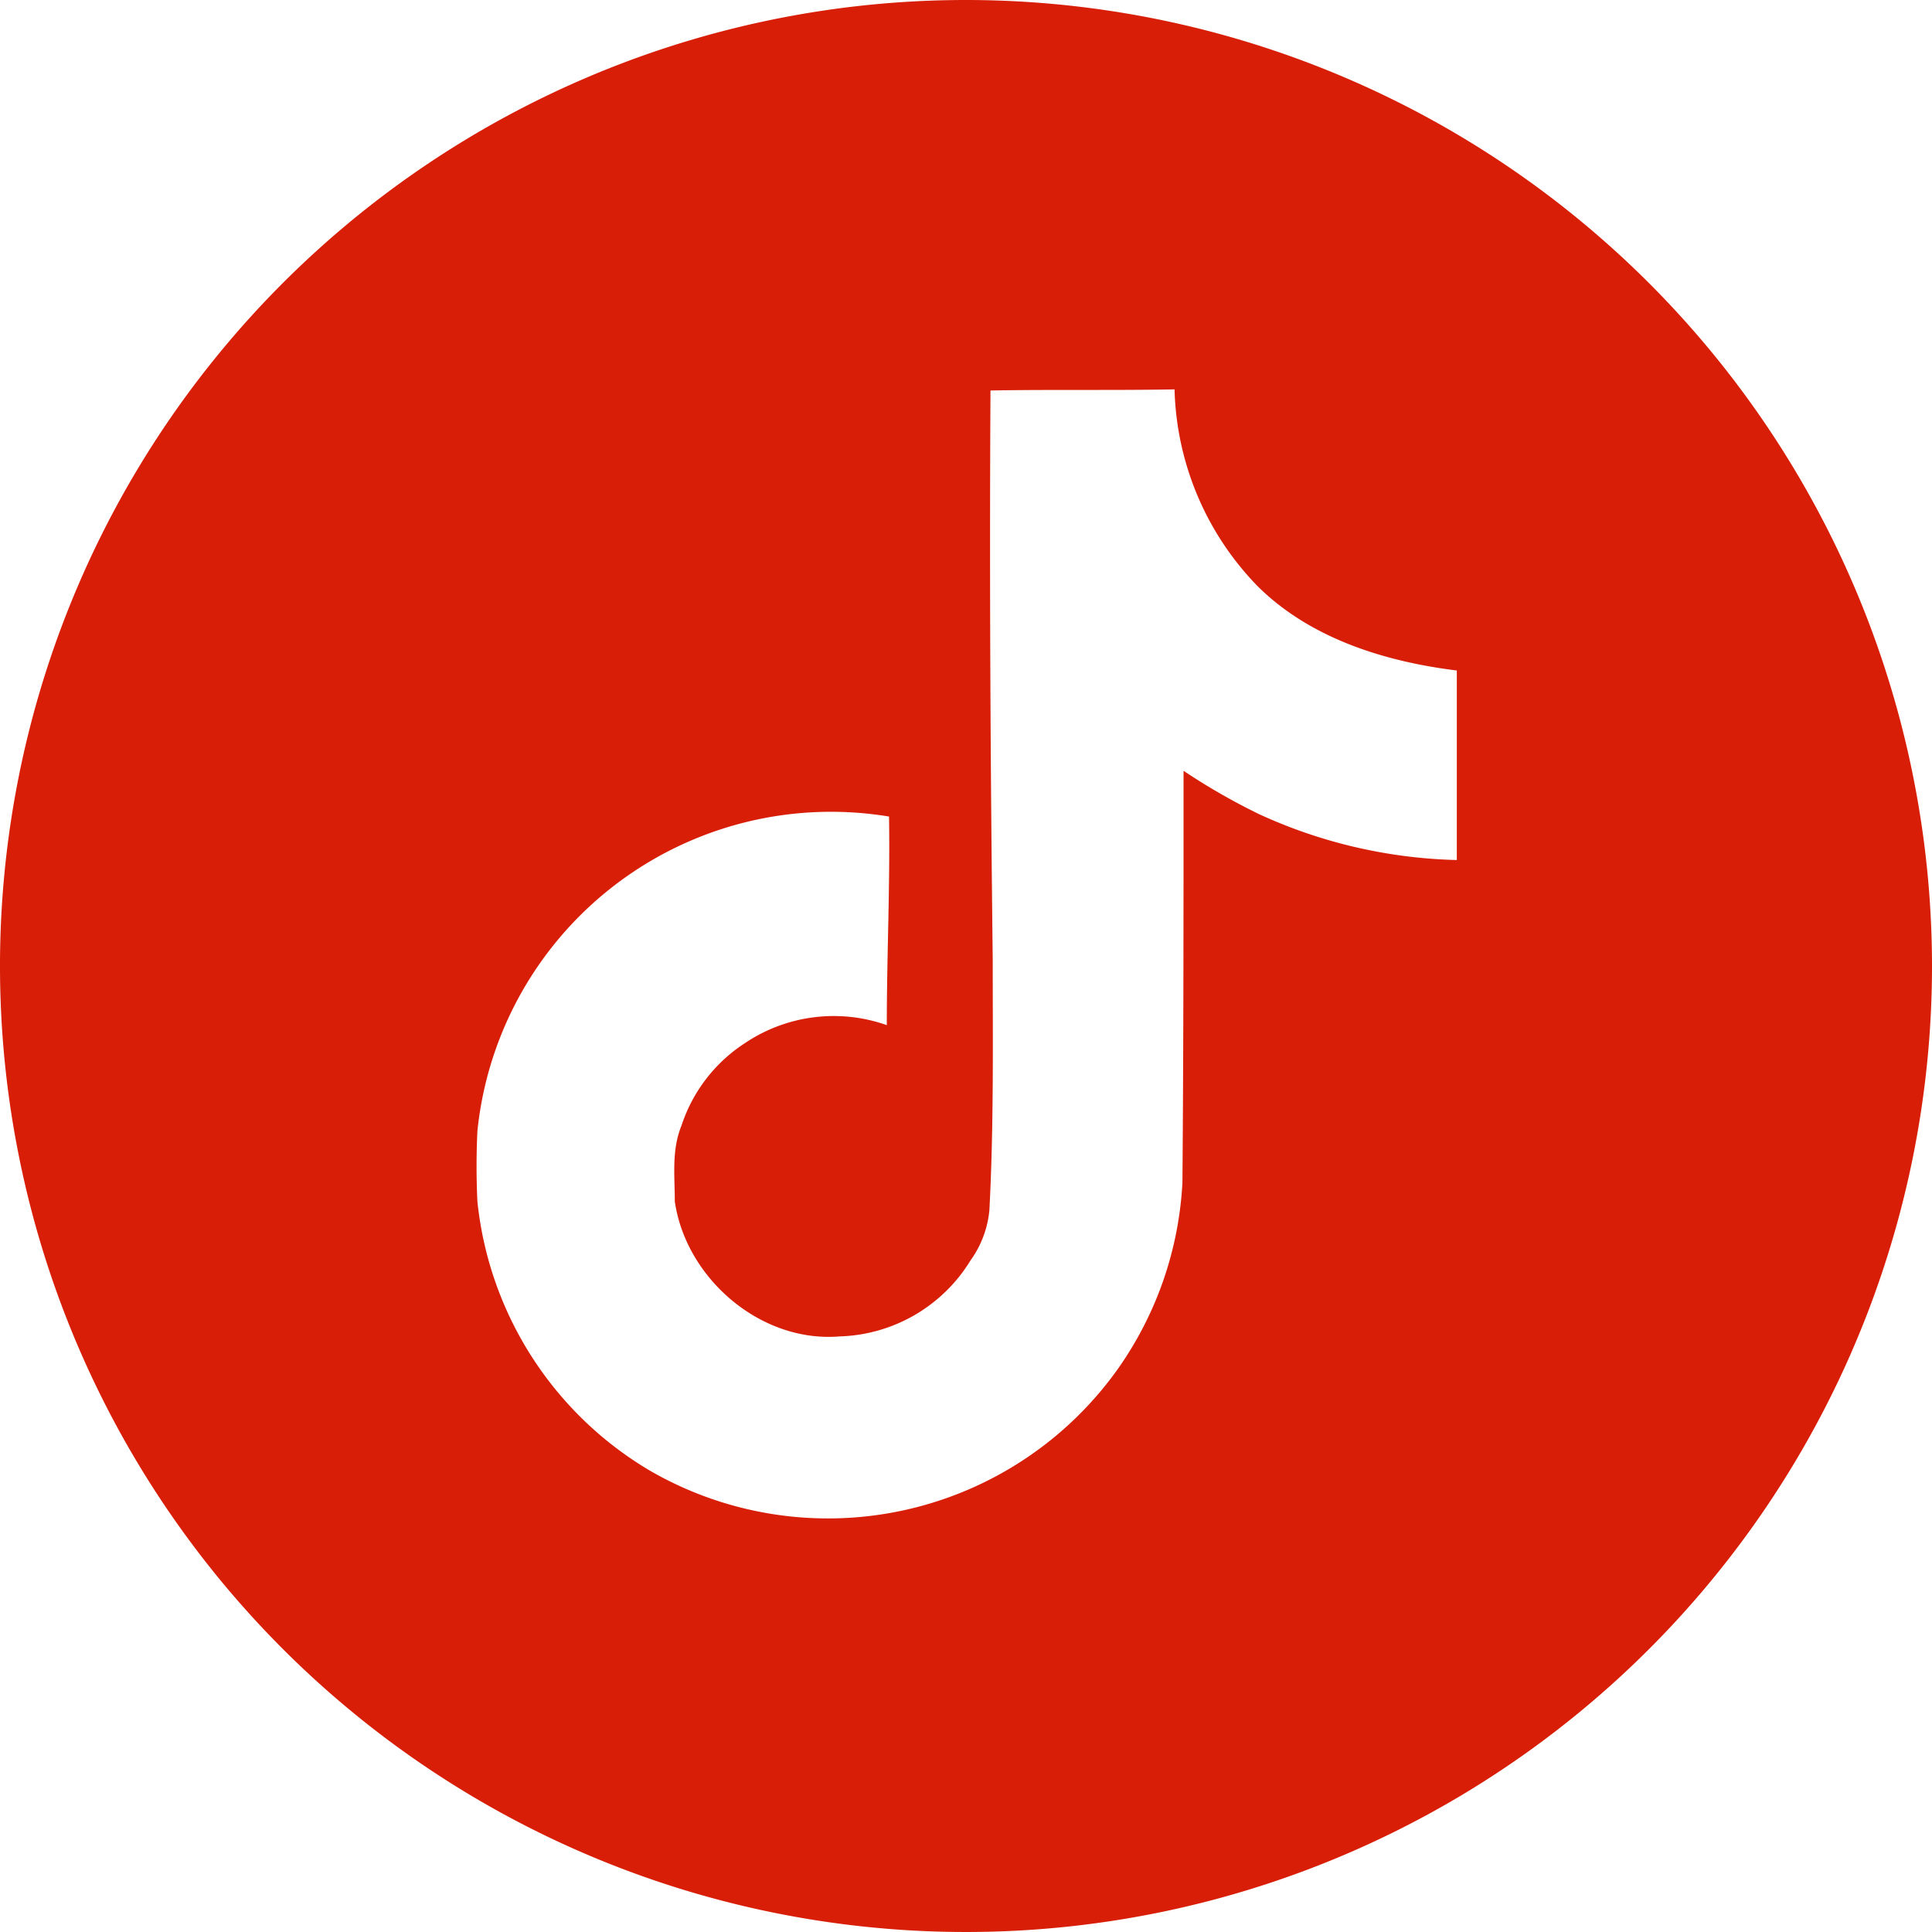 <?xml version="1.0" standalone="no"?><!DOCTYPE svg PUBLIC "-//W3C//DTD SVG 1.1//EN" "http://www.w3.org/Graphics/SVG/1.1/DTD/svg11.dtd"><svg t="1740544255153" class="icon" viewBox="0 0 1024 1024" version="1.1" xmlns="http://www.w3.org/2000/svg" p-id="70156" xmlns:xlink="http://www.w3.org/1999/xlink" width="50" height="50"><path d="M512 0a512 512 0 1 0 512 512A512.208 512.208 0 0 0 512 0z m260.141 455.834a265.782 265.782 0 0 1-104.646-24.244 336.934 336.934 0 0 1-40.191-23.052c0 72.716 0 145.44-0.589 218.178a188.221 188.221 0 0 1-33.731 98.144 188.552 188.552 0 0 1-248.909 54.387 188.272 188.272 0 0 1-91.046-142.483q-0.883-18.66 0-37.248a188.415 188.415 0 0 1 218.178-166.727c0.589 36.66-1.184 73.922-1.184 110.56a84.336 84.336 0 0 0-75.085 9.459 82.764 82.764 0 0 0-33.731 43.779c-5.318 13.012-3.545 26.605-3.545 40.191 5.914 40.793 45.523 75.085 87.501 71.539a84.149 84.149 0 0 0 69.178-40.191 54.293 54.293 0 0 0 10.048-26.605c2.368-44.935 1.773-89.273 1.773-133.62-1.184-99.917-1.773-200.422-1.184-300.935 32.519-0.589 65.037 0 97.556-0.589a155.208 155.208 0 0 0 43.779 104.065c27.789 27.789 67.398 40.191 105.831 44.935z" fill="#d81e06" p-id="70157"></path></svg>